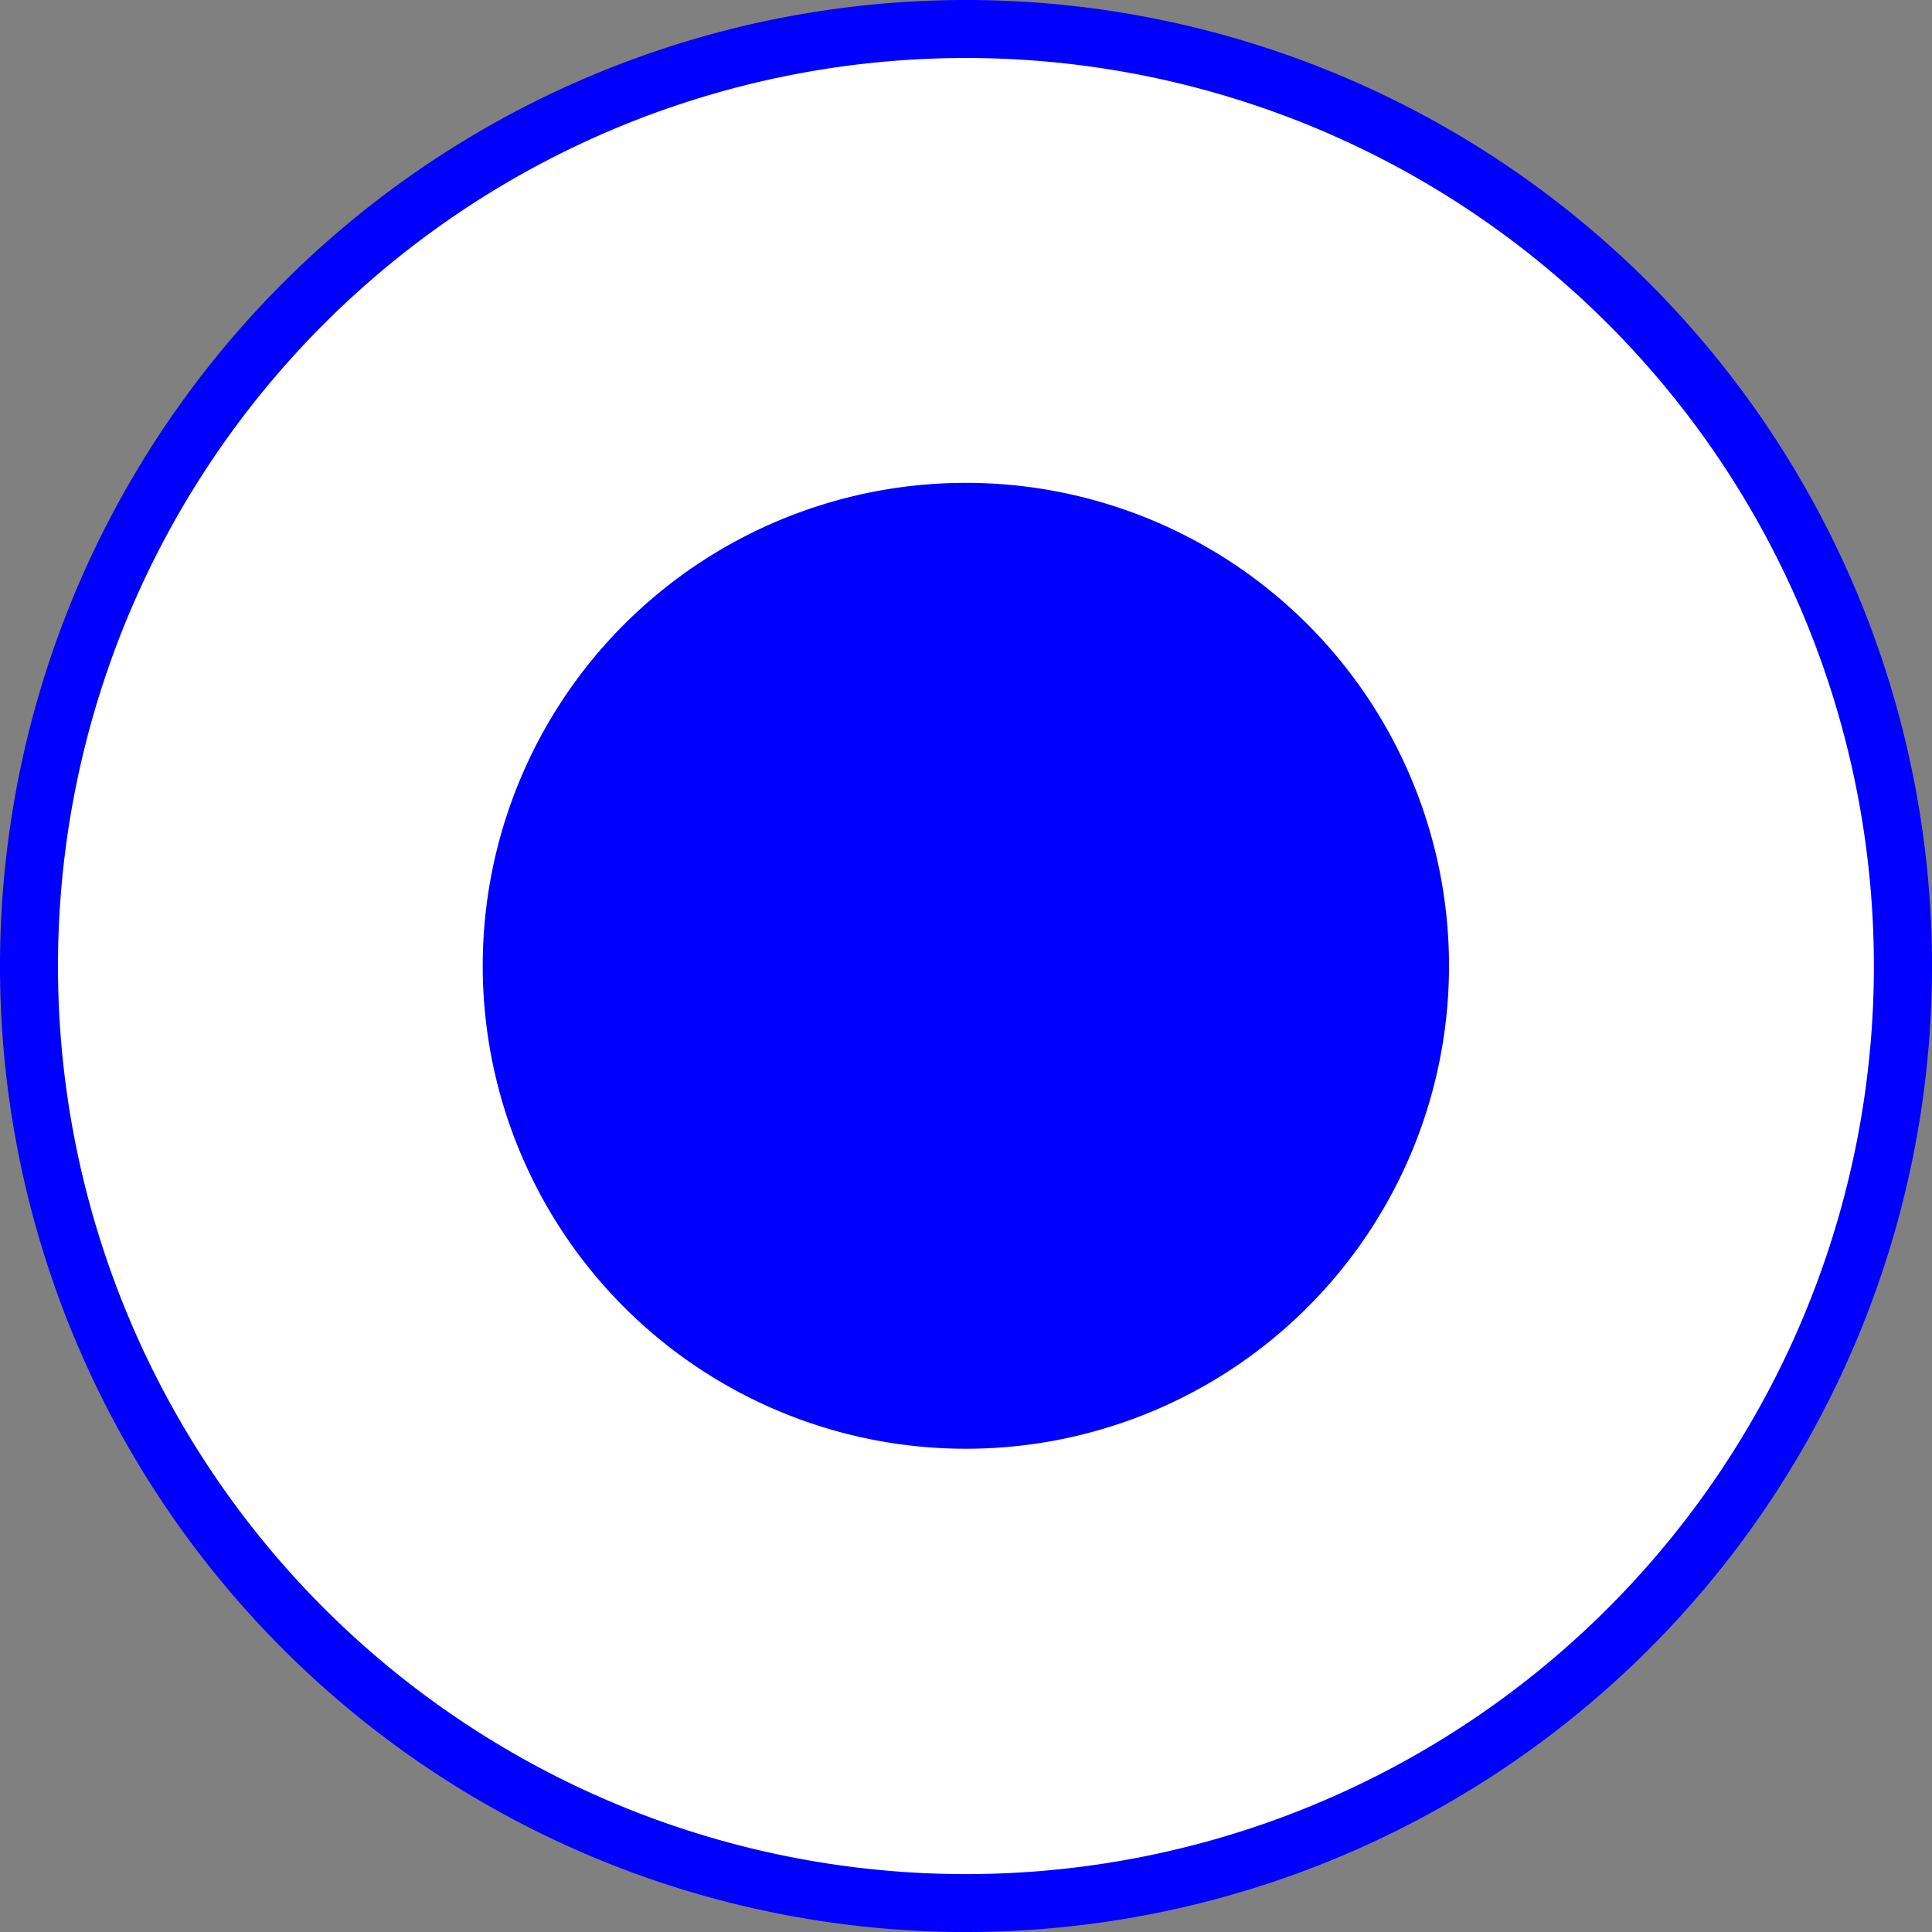 <?xml version="1.0" encoding="UTF-8" standalone="no"?>
<!-- Created with Inkscape (http://www.inkscape.org/) -->
<svg
   xmlns:svg="http://www.w3.org/2000/svg"
   xmlns="http://www.w3.org/2000/svg"
   version="1.0"
   width="100"
   height="100"
   id="svg2">
  <rect width="100%" height="100%" fill="#808080" stroke="none"/>
  <defs
     id="defs4" />
  <g
     id="layer1">
    <path
       d="M 100 50 A 50 50 0 1 1  0,50 A 50 50 0 1 1  100 50 z"
       style="fill:#0000ff;fill-opacity:1;fill-rule:evenodd;stroke:none;stroke-width:1px;stroke-linecap:butt;stroke-linejoin:miter;stroke-opacity:1"
       id="path1307" />
    <path
       d="M 3.125 15.82 A 16.211 12.891 0 1 1  -29.297,15.82 A 16.211 12.891 0 1 1  3.125 15.82 z"
       transform="matrix(-2.899,0,0,-3.646,12.06,107.682)"
       style="fill:#ffffff;fill-opacity:1;stroke:none;stroke-opacity:1"
       id="path2192" />
    <path
       d="M -1.562 26.953 A 14.16 10.547 0 1 1  -29.883,26.953 A 14.16 10.547 0 1 1  -1.562 26.953 z"
       transform="matrix(1.766,0,0,2.37,77.759,-13.889)"
       style="fill:#0000ff;fill-opacity:1;stroke:none;stroke-opacity:1"
       id="path3067" />
  </g>
</svg>
